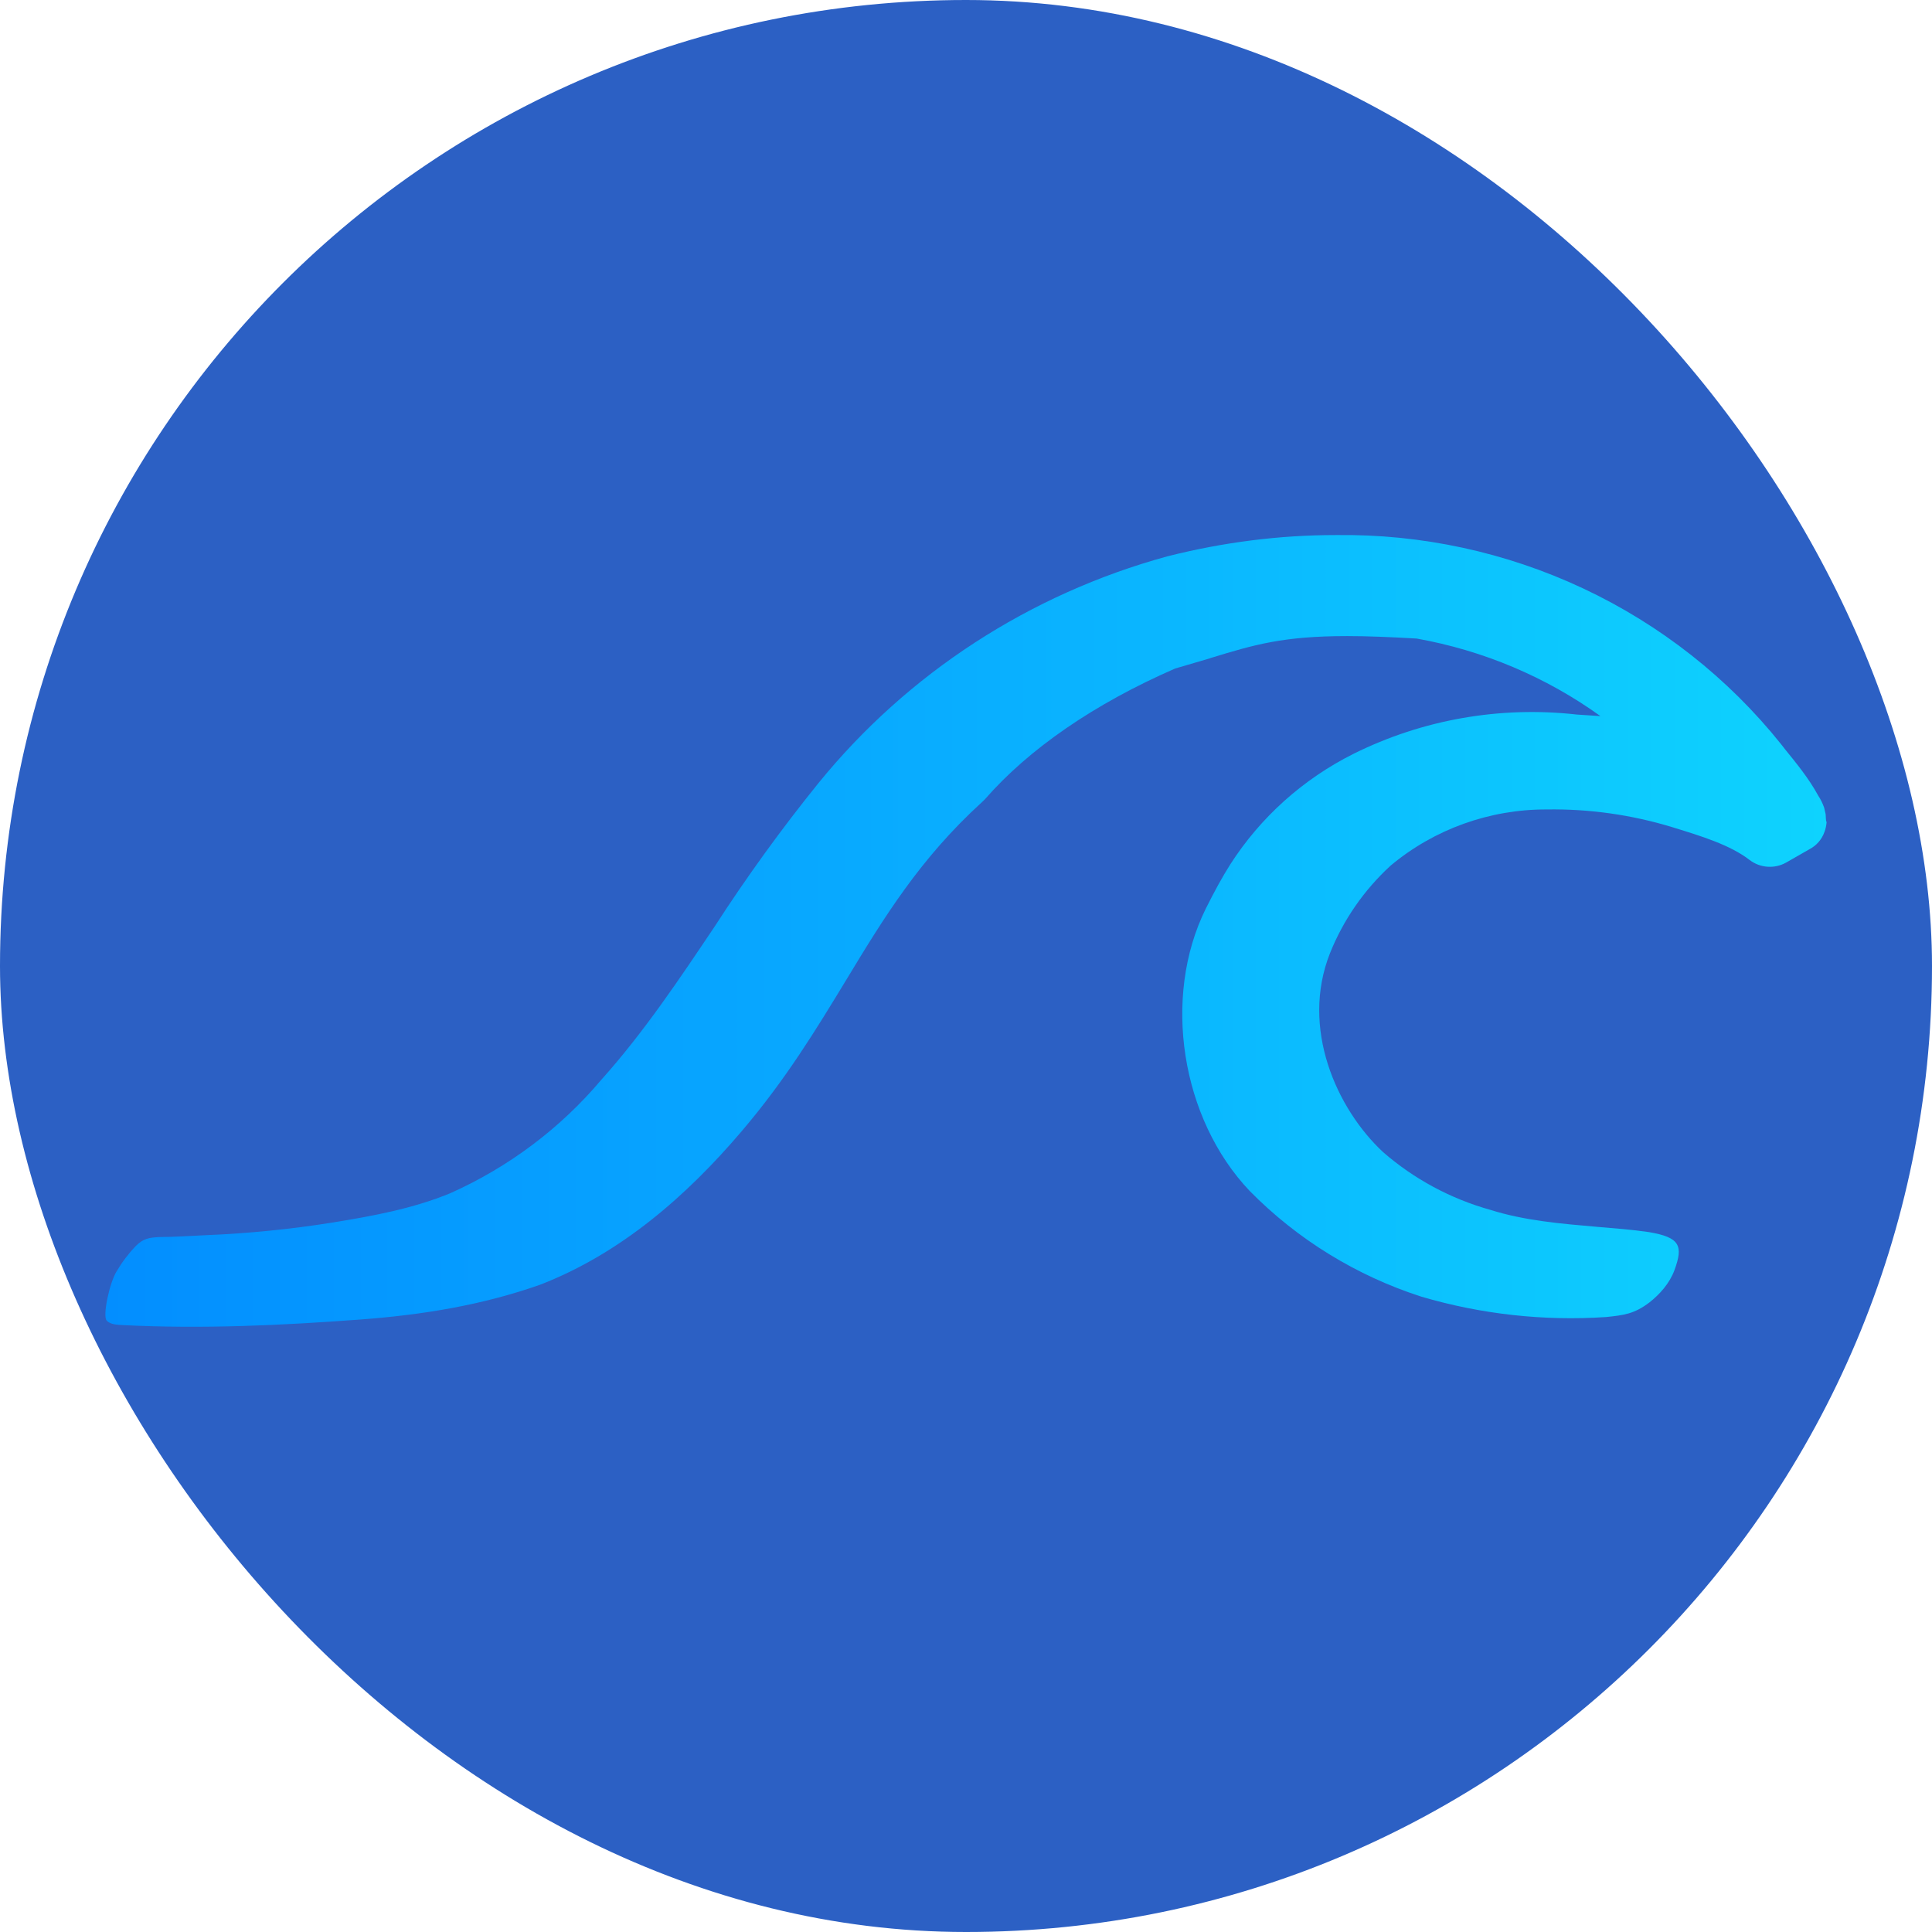 <svg width="55" height="55" viewBox="0 0 55 55" fill="none" xmlns="http://www.w3.org/2000/svg">
<rect width="55" height="55" rx="27.5" fill="#2C60C4"/>
<path d="M51.973 23.183L51.929 22.99C51.884 22.867 51.83 22.752 51.759 22.647C51.491 22.154 51.134 21.723 50.821 21.336L50.705 21.187C49.197 19.302 47.269 17.785 45.07 16.752C42.871 15.719 40.46 15.199 38.024 15.232C36.434 15.232 34.827 15.434 33.228 15.839C29.312 16.911 25.838 19.169 23.298 22.295C22.244 23.601 21.26 24.96 20.351 26.367C19.341 27.871 18.332 29.384 17.118 30.739C15.952 32.121 14.483 33.224 12.822 33.967C11.76 34.407 10.608 34.618 9.473 34.802C8.279 34.993 7.074 35.113 5.866 35.163C5.428 35.181 4.973 35.216 4.535 35.216C4.231 35.233 4.079 35.26 3.865 35.471C3.656 35.69 3.473 35.932 3.32 36.192C3.115 36.526 2.919 37.45 3.035 37.591C3.142 37.714 3.356 37.714 3.508 37.723C5.758 37.837 8.009 37.731 10.259 37.564C12.019 37.432 13.715 37.16 15.385 36.57C17.672 35.682 19.547 34.046 21.11 32.208C22.378 30.721 23.244 29.288 24.084 27.907C25.164 26.121 26.191 24.441 27.959 22.831L28.04 22.752C29.29 21.319 31.156 20.034 33.452 19.032L34.443 18.741L34.461 18.733C35.702 18.354 36.524 18.108 38.354 18.108C38.917 18.108 39.569 18.134 40.328 18.178C42.22 18.515 44.009 19.269 45.561 20.386L44.891 20.342C42.707 20.095 40.496 20.483 38.533 21.459C37.096 22.178 35.883 23.266 35.023 24.608C34.8 24.96 34.577 25.365 34.327 25.866C33.077 28.39 33.621 31.847 35.577 33.905C36.934 35.283 38.61 36.315 40.462 36.913C42.163 37.414 43.941 37.611 45.713 37.494C46.231 37.441 46.526 37.406 46.963 37.072C47.24 36.852 47.526 36.544 47.669 36.157C47.919 35.471 47.838 35.225 46.937 35.075C46.463 35.005 45.981 34.969 45.472 34.926C44.454 34.838 43.4 34.75 42.427 34.442C41.296 34.126 40.252 33.564 39.372 32.797C38.051 31.566 37.015 29.27 37.863 27.133C38.242 26.187 38.831 25.337 39.587 24.643C40.828 23.605 42.405 23.038 44.034 23.043C45.24 23.025 46.445 23.192 47.624 23.553L47.678 23.57C48.419 23.799 49.258 24.054 49.812 24.485C49.959 24.596 50.135 24.662 50.319 24.674C50.504 24.687 50.688 24.645 50.848 24.555L51.509 24.177C51.71 24.073 51.864 23.897 51.938 23.685C51.973 23.597 51.991 23.5 52 23.403C51.973 23.368 51.982 23.271 51.973 23.183Z" fill="url(#paint0_linear_14034_33183)"/>
<defs>
<linearGradient id="paint0_linear_14034_33183" x1="2.99" y1="26.482" x2="51.973" y2="26.482" gradientUnits="userSpaceOnUse">
<stop stop-color="#038EFF"/>
<stop offset="0.5" stop-color="#09AEFF"/>
<stop offset="1" stop-color="#0ED3FE"/>
</linearGradient>
</defs>
</svg>
